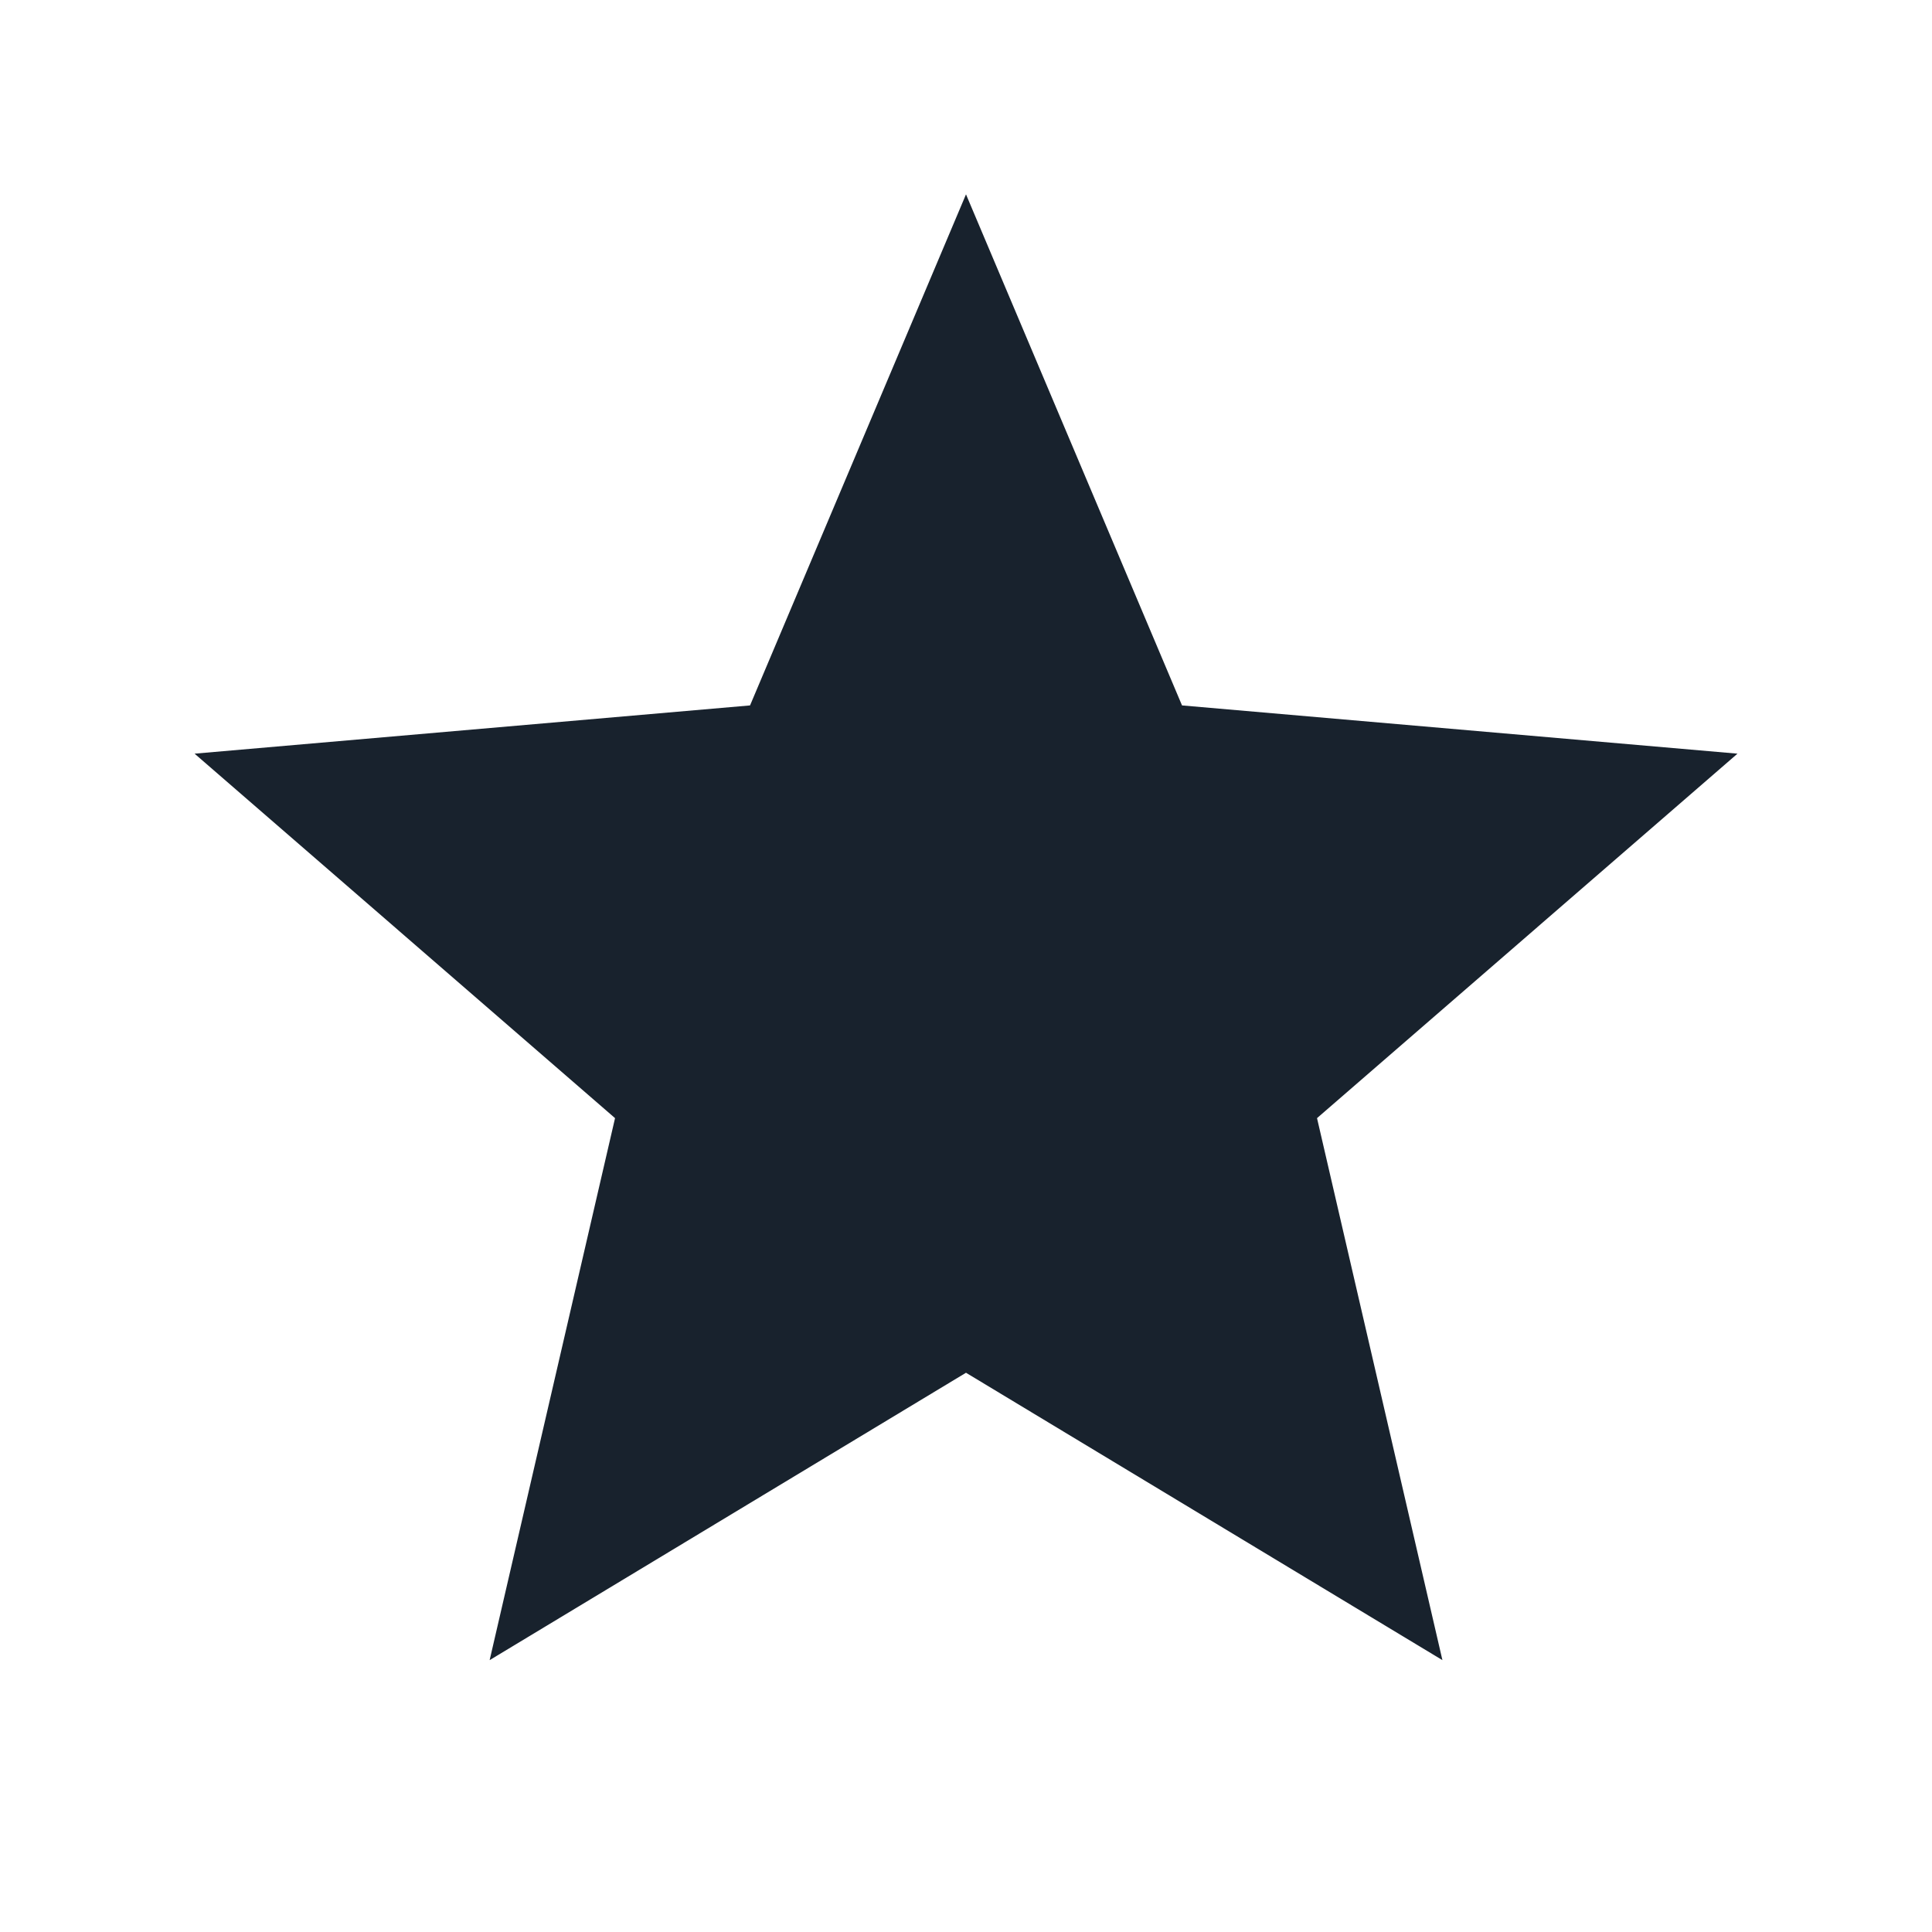 <svg width="32" height="32" viewBox="0 0 32 32" fill="none" xmlns="http://www.w3.org/2000/svg">
<path d="M8.11 27.497L10.187 18.52L3.223 12.483L12.423 11.684L16 3.219L19.578 11.684L28.778 12.483L21.814 18.52L23.891 27.497L16 22.737L8.11 27.497Z" fill="#18222D"/>
</svg>
